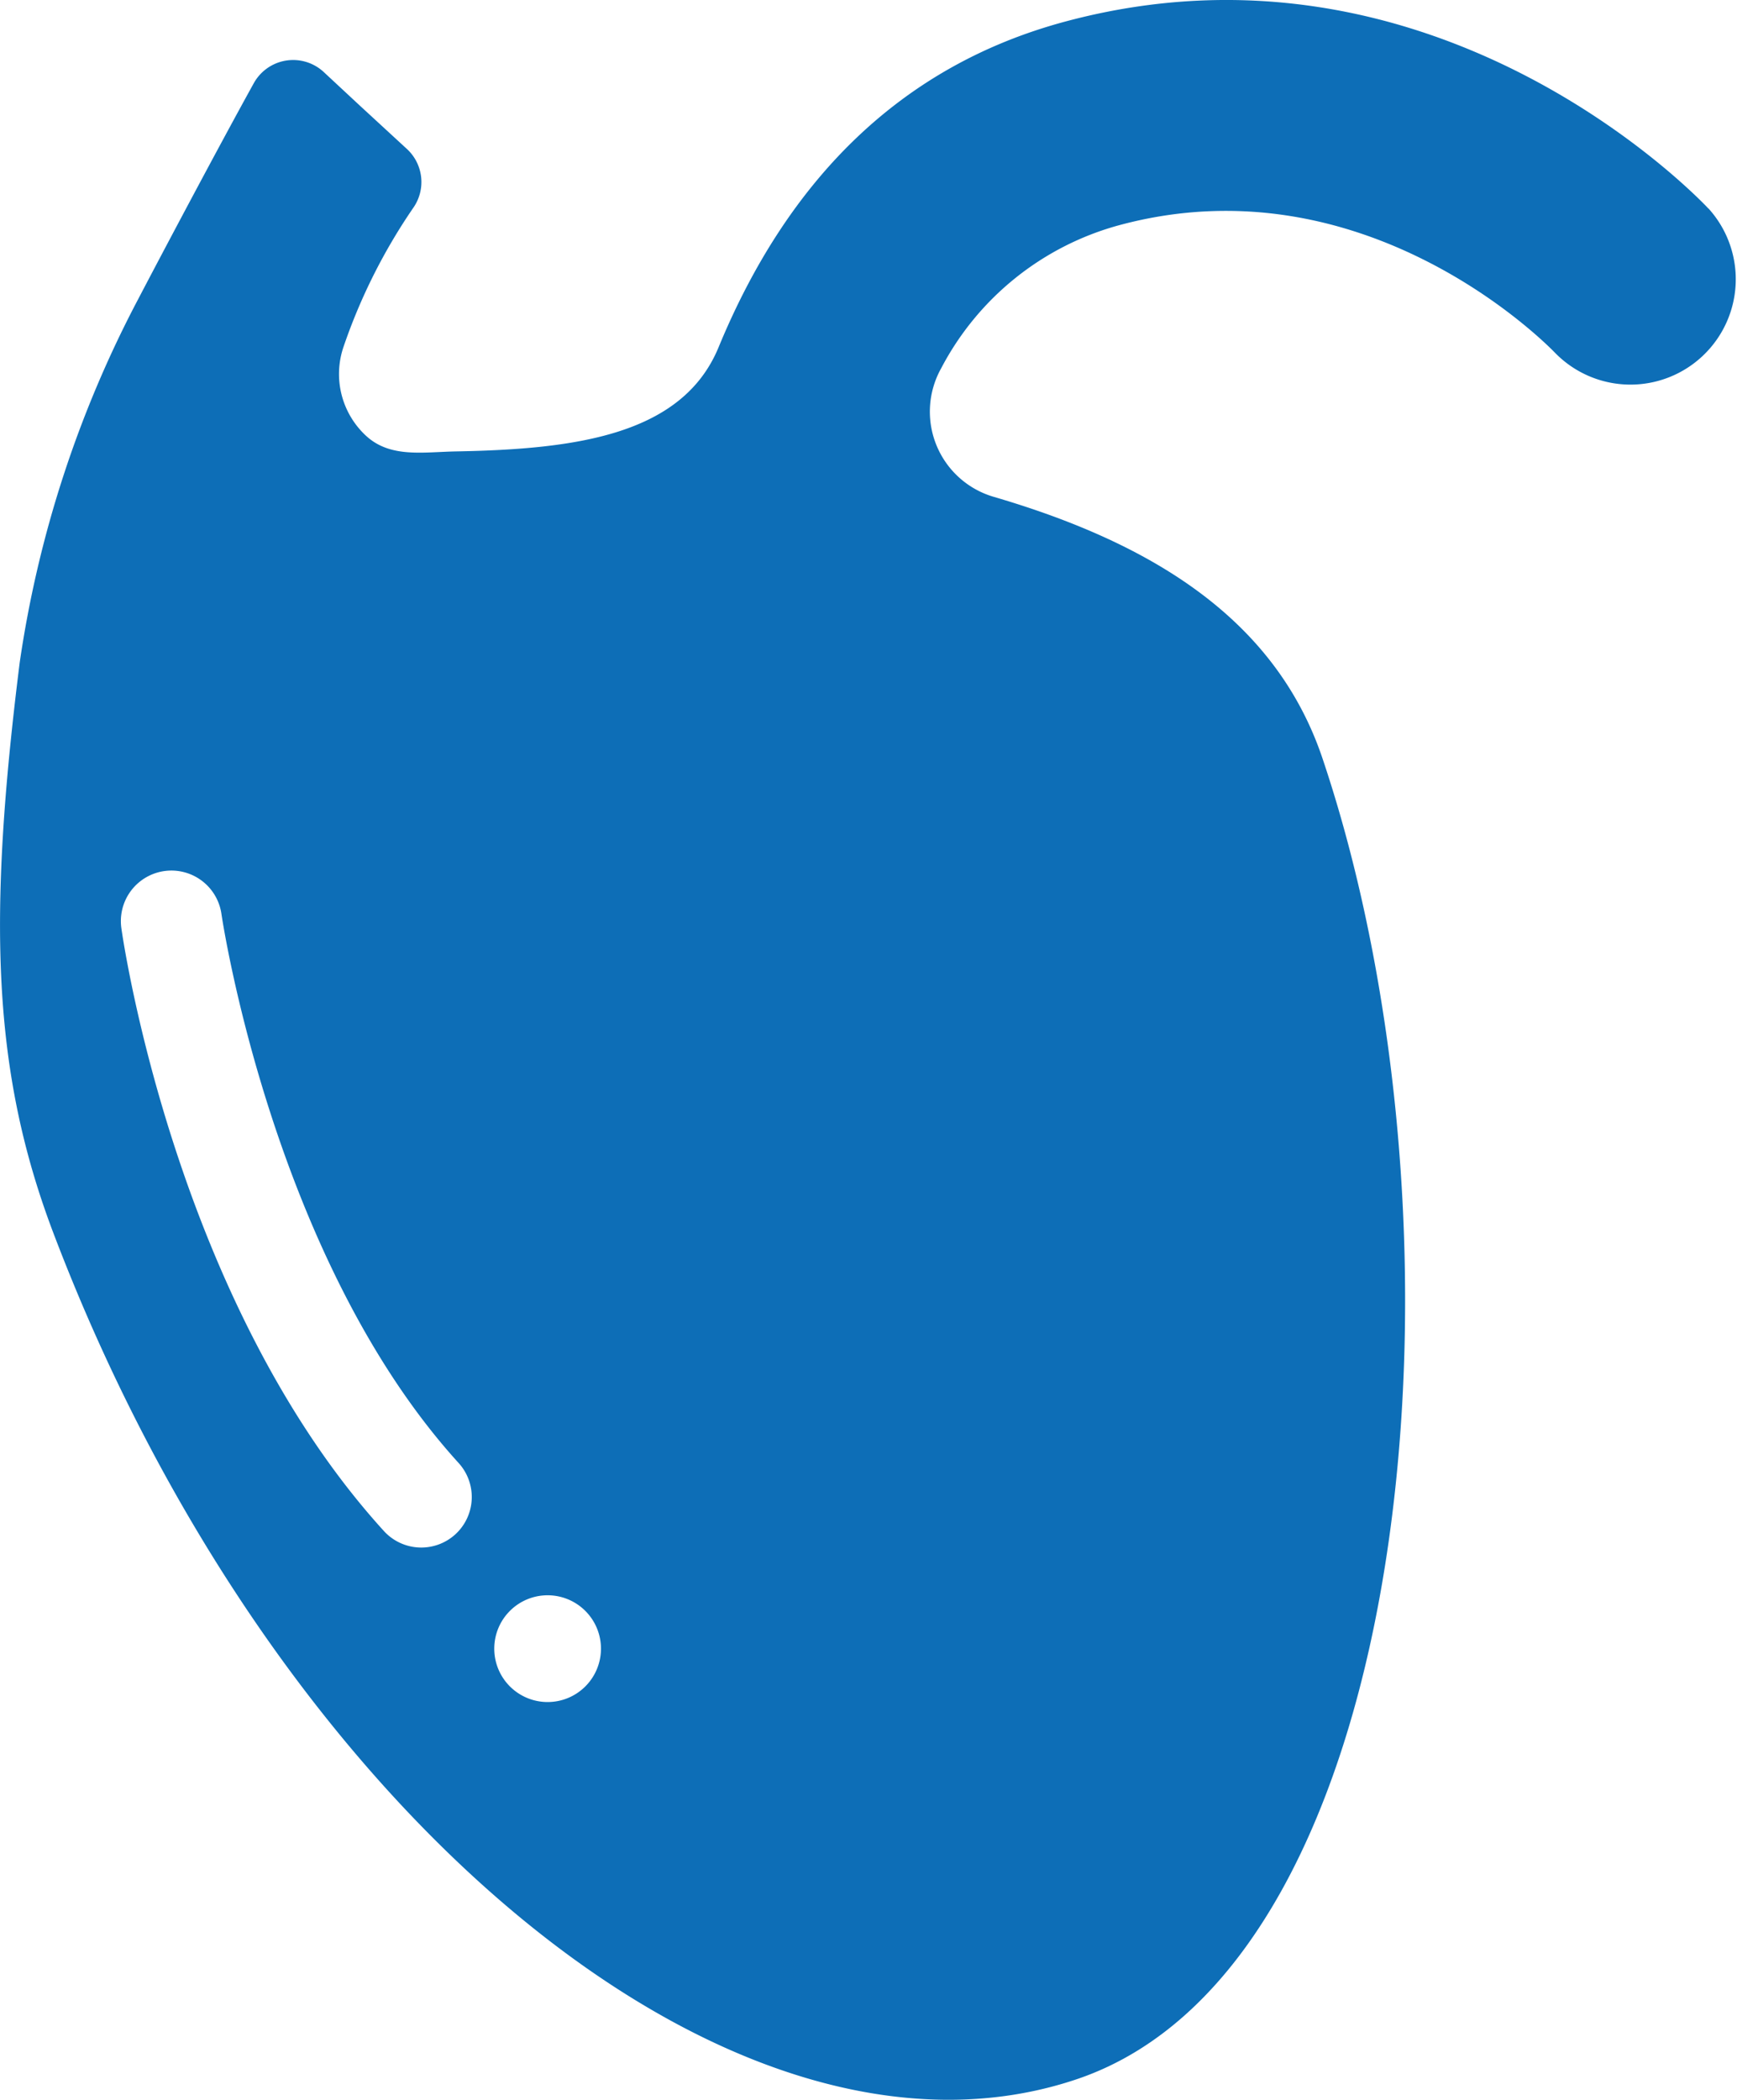 <svg xmlns="http://www.w3.org/2000/svg" width="62.671" height="75.724" viewBox="0 0 62.671 75.724">
  <path id="human-heart-svgrepo-com" d="M85.515,7.523C85.118,7.1,75.628-2.808,62.291.782,56.388,2.371,52.3,6.466,49.8,12.522c-1.309,3.172-5.159,3.678-9.469,3.757-1.2.022-2.382.247-3.26-.571a3.033,3.033,0,0,1-.8-3.211,20.625,20.625,0,0,1,2.515-5.005,1.621,1.621,0,0,0-.232-2.12l-1.7-1.565L35.556,2.6A1.623,1.623,0,0,0,33.03,3c-1.263,2.281-3.3,6.122-4.187,7.817A40.575,40.575,0,0,0,24.583,23.9c-1.154,9.218-1,14.726,1.215,20.564C33.73,65.348,50.363,79.142,62.717,74.984s14.57-30.7,8.873-47.63c-1.659-4.928-5.984-7.718-11.868-9.438a3.2,3.2,0,0,1-1.895-4.628,10.294,10.294,0,0,1,6.438-5.17c8.877-2.39,15.447,4.331,15.709,4.6a3.8,3.8,0,0,0,5.541-5.2ZM40.3,55.334a1.824,1.824,0,0,1-2.576-.121c-7.484-8.222-9.395-21.19-9.472-21.738a1.823,1.823,0,0,1,3.611-.513c.017.123,1.841,12.416,8.559,19.8A1.824,1.824,0,0,1,40.3,55.334Zm3.331,6.046a1.925,1.925,0,1,1,1.925-1.925A1.925,1.925,0,0,1,43.627,61.38Z" transform="translate(-23.873 0)" fill="#0d6eb7"/>
</svg>
